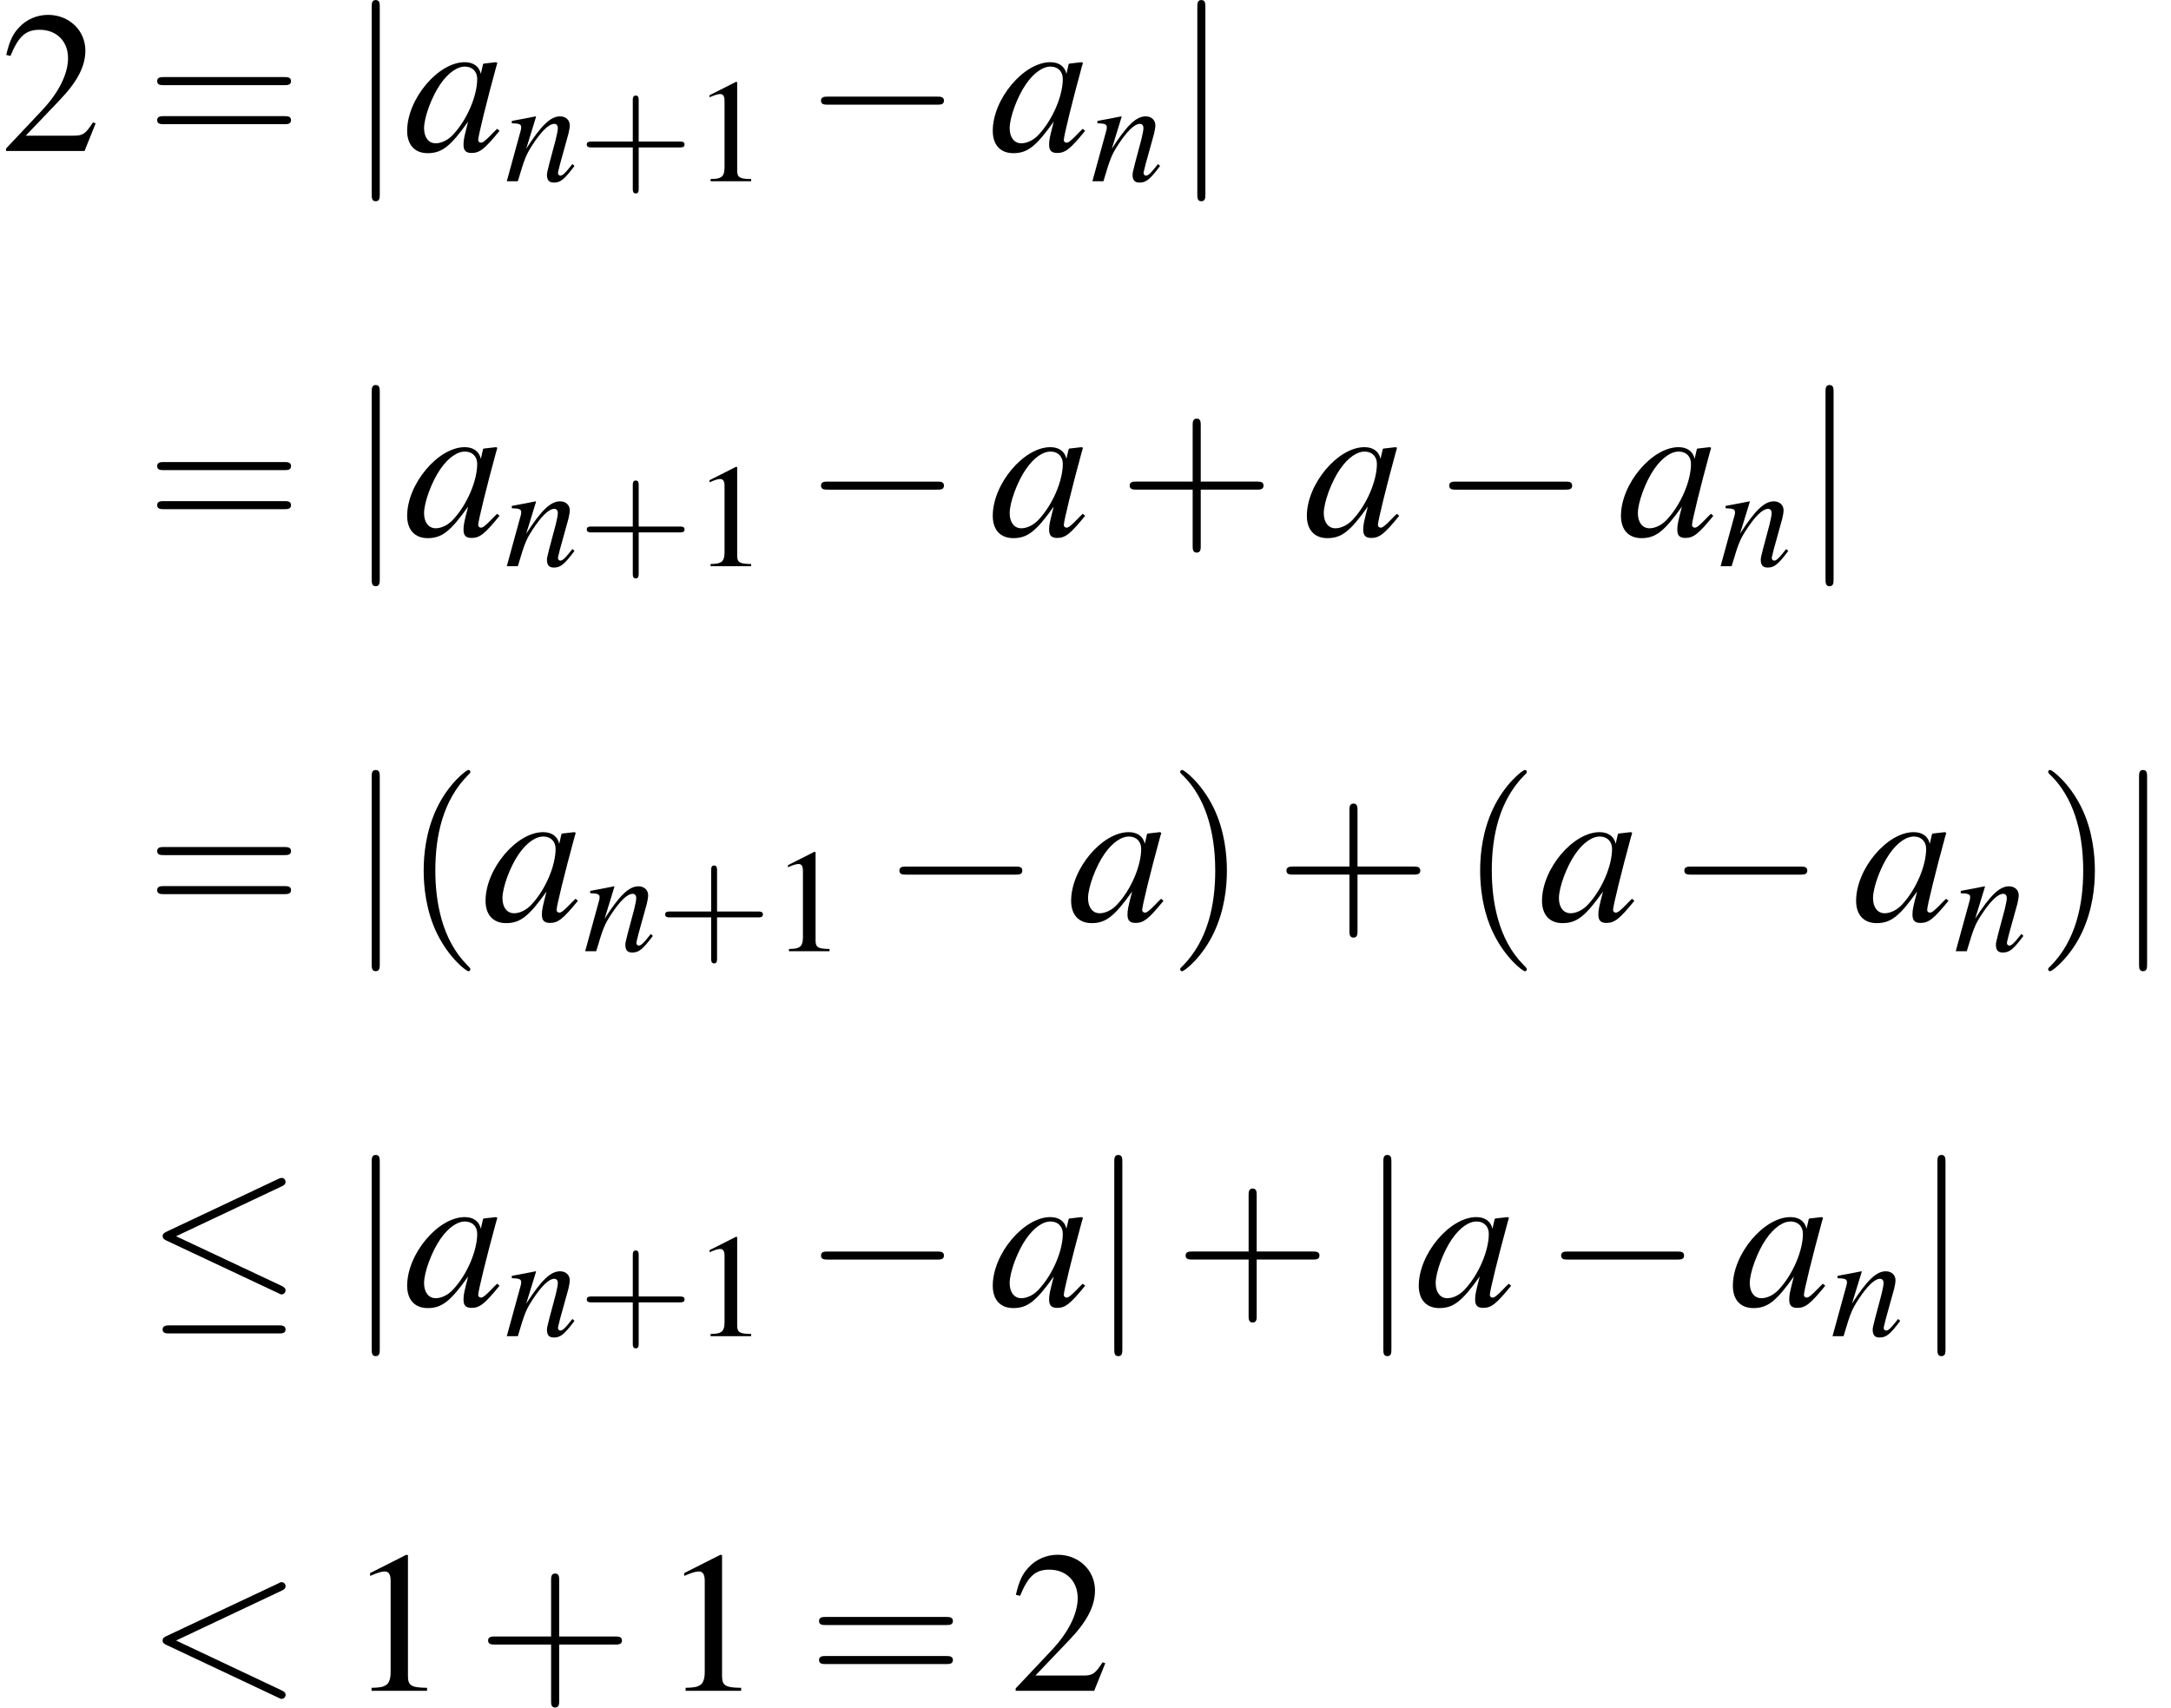 <?xml version='1.0' encoding='UTF-8'?>
<!-- This file was generated by dvisvgm 2.1.3 -->
<svg height='110.66pt' version='1.1' viewBox='212.401 345.233 140.678 110.66' width='140.678pt' xmlns='http://www.w3.org/2000/svg' xmlns:xlink='http://www.w3.org/1999/xlink'>
<defs>
<path d='M5.043 -1.196C4.88 -1.032 4.815 -0.978 4.739 -0.891C4.413 -0.554 4.271 -0.446 4.173 -0.446C4.086 -0.446 4.021 -0.511 4.021 -0.587C4.021 -0.804 4.478 -2.663 4.989 -4.532C5.021 -4.641 5.032 -4.663 5.054 -4.76L4.978 -4.793L4.315 -4.717L4.282 -4.684L4.163 -4.163C4.076 -4.565 3.76 -4.793 3.293 -4.793C1.858 -4.793 0.185 -2.804 0.185 -1.087C0.185 -0.326 0.598 0.12 1.293 0.12C2.054 0.12 2.521 -0.239 3.478 -1.587C3.26 -0.739 3.228 -0.598 3.228 -0.337C3.228 -0.022 3.358 0.109 3.663 0.109C4.097 0.109 4.369 -0.098 5.173 -1.087L5.043 -1.196ZM3.358 -4.554C3.728 -4.532 3.967 -4.271 3.967 -3.891C3.967 -2.978 3.424 -1.695 2.674 -0.891C2.413 -0.598 2.043 -0.413 1.728 -0.413C1.348 -0.413 1.098 -0.728 1.098 -1.228C1.098 -1.815 1.511 -2.934 1.978 -3.608C2.413 -4.239 2.924 -4.586 3.358 -4.554Z' id='g3-97'/>
<path d='M4.999 -1.272L4.771 -0.989C4.456 -0.587 4.26 -0.413 4.108 -0.413C4.021 -0.413 3.934 -0.5 3.934 -0.587C3.934 -0.663 3.934 -0.663 4.086 -1.272L4.706 -3.51C4.76 -3.739 4.804 -3.978 4.804 -4.13C4.804 -4.521 4.51 -4.793 4.086 -4.793C3.391 -4.793 2.706 -4.141 1.587 -2.402L2.315 -4.771L2.282 -4.793C1.695 -4.673 1.467 -4.63 0.522 -4.456V-4.282C1.076 -4.271 1.217 -4.206 1.217 -3.989C1.217 -3.923 1.206 -3.858 1.196 -3.804L0.152 0H0.967C1.478 -1.717 1.576 -1.956 2.054 -2.695C2.706 -3.695 3.26 -4.239 3.663 -4.239C3.826 -4.239 3.923 -4.119 3.923 -3.923C3.923 -3.793 3.858 -3.434 3.771 -3.097L3.293 -1.304C3.152 -0.75 3.119 -0.598 3.119 -0.489C3.119 -0.076 3.271 0.098 3.63 0.098C4.119 0.098 4.402 -0.13 5.152 -1.13L4.999 -1.272Z' id='g3-110'/>
<path d='M2.311 -5.368L0.881 -4.645V-4.534C0.977 -4.574 1.064 -4.605 1.096 -4.621C1.239 -4.677 1.374 -4.709 1.453 -4.709C1.62 -4.709 1.691 -4.59 1.691 -4.335V-0.738C1.691 -0.476 1.628 -0.294 1.501 -0.222C1.382 -0.151 1.27 -0.127 0.937 -0.119V0H3.128V-0.119C2.501 -0.127 2.374 -0.206 2.374 -0.588V-5.352L2.311 -5.368Z' id='g1-49'/>
<path d='M3.772 -1.088L3.668 -1.128C3.375 -0.675 3.271 -0.603 2.914 -0.603H1.016L2.35 -2.001C3.057 -2.739 3.367 -3.343 3.367 -3.962C3.367 -4.756 2.724 -5.368 1.898 -5.368C1.461 -5.368 1.048 -5.193 0.754 -4.875C0.5 -4.605 0.381 -4.351 0.246 -3.788L0.413 -3.748C0.731 -4.526 1.016 -4.78 1.564 -4.78C2.231 -4.78 2.684 -4.327 2.684 -3.66C2.684 -3.041 2.319 -2.303 1.652 -1.596L0.238 -0.095V0H3.335L3.772 -1.088Z' id='g1-50'/>
<path d='M7.189 -2.509C7.375 -2.509 7.571 -2.509 7.571 -2.727S7.375 -2.945 7.189 -2.945H1.287C1.102 -2.945 0.905 -2.945 0.905 -2.727S1.102 -2.509 1.287 -2.509H7.189Z' id='g8-0'/>
<path d='M7.364 -6.48C7.484 -6.535 7.571 -6.589 7.571 -6.72C7.571 -6.84 7.484 -6.938 7.353 -6.938C7.298 -6.938 7.2 -6.895 7.156 -6.873L1.124 -4.025C0.938 -3.938 0.905 -3.862 0.905 -3.775C0.905 -3.676 0.971 -3.6 1.124 -3.535L7.156 -0.698C7.298 -0.622 7.32 -0.622 7.353 -0.622C7.473 -0.622 7.571 -0.72 7.571 -0.84C7.571 -0.938 7.527 -1.004 7.342 -1.091L1.636 -3.775L7.364 -6.48ZM7.189 1.495C7.375 1.495 7.571 1.495 7.571 1.276S7.342 1.058 7.178 1.058H1.298C1.135 1.058 0.905 1.058 0.905 1.276S1.102 1.495 1.287 1.495H7.189Z' id='g8-20'/>
<path d='M1.735 -7.789C1.735 -7.985 1.735 -8.182 1.516 -8.182S1.298 -7.985 1.298 -7.789V2.335C1.298 2.531 1.298 2.727 1.516 2.727S1.735 2.531 1.735 2.335V-7.789Z' id='g8-106'/>
<use id='g57-49' transform='scale(1.369)' xlink:href='#g1-49'/>
<use id='g57-50' transform='scale(1.369)' xlink:href='#g1-50'/>
<use id='g58-40' transform='scale(1.825)' xlink:href='#g50-40'/>
<use id='g58-41' transform='scale(1.825)' xlink:href='#g50-41'/>
<use id='g58-43' transform='scale(1.825)' xlink:href='#g50-43'/>
<use id='g58-61' transform='scale(1.825)' xlink:href='#g50-61'/>
<use id='g31-0' transform='scale(0.996)' xlink:href='#g8-0'/>
<use id='g31-20' transform='scale(0.996)' xlink:href='#g8-20'/>
<use id='g31-106' transform='scale(0.996)' xlink:href='#g8-106'/>
<use id='g46-97' xlink:href='#g3-97'/>
<use id='g45-60' transform='scale(1.825)' xlink:href='#g37-60'/>
<use id='g42-110' transform='scale(0.731)' xlink:href='#g3-110'/>
<use id='g53-49' xlink:href='#g1-49'/>
<use id='g54-43' transform='scale(1.333)' xlink:href='#g50-43'/>
<path d='M4.02 -2.966C4.091 -3.001 4.133 -3.031 4.133 -3.097S4.079 -3.216 4.014 -3.216C3.996 -3.216 3.984 -3.216 3.907 -3.174L0.607 -1.62C0.542 -1.59 0.494 -1.56 0.494 -1.489S0.542 -1.388 0.607 -1.358L3.907 0.197C3.984 0.238 3.996 0.238 4.014 0.238C4.079 0.238 4.133 0.185 4.133 0.119S4.091 0.024 4.02 -0.012L0.893 -1.489L4.02 -2.966Z' id='g37-60'/>
<path d='M1.971 1.429C1.971 1.411 1.971 1.399 1.87 1.298C1.126 0.548 0.935 -0.578 0.935 -1.489C0.935 -2.525 1.161 -3.561 1.894 -4.306C1.971 -4.377 1.971 -4.389 1.971 -4.407C1.971 -4.449 1.947 -4.466 1.912 -4.466C1.852 -4.466 1.316 -4.061 0.965 -3.305C0.661 -2.65 0.59 -1.989 0.59 -1.489C0.59 -1.024 0.655 -0.304 0.983 0.369C1.34 1.102 1.852 1.489 1.912 1.489C1.947 1.489 1.971 1.471 1.971 1.429Z' id='g50-40'/>
<path d='M1.721 -1.489C1.721 -1.953 1.656 -2.674 1.328 -3.347C0.971 -4.079 0.459 -4.466 0.399 -4.466C0.363 -4.466 0.339 -4.443 0.339 -4.407C0.339 -4.389 0.339 -4.377 0.453 -4.27C1.036 -3.68 1.376 -2.733 1.376 -1.489C1.376 -0.47 1.155 0.578 0.417 1.328C0.339 1.399 0.339 1.411 0.339 1.429C0.339 1.465 0.363 1.489 0.399 1.489C0.459 1.489 0.995 1.084 1.346 0.328C1.65 -0.328 1.721 -0.989 1.721 -1.489Z' id='g50-41'/>
<path d='M2.436 -1.37H4.097C4.181 -1.37 4.294 -1.37 4.294 -1.489S4.181 -1.608 4.097 -1.608H2.436V-3.275C2.436 -3.359 2.436 -3.472 2.317 -3.472S2.197 -3.359 2.197 -3.275V-1.608H0.53C0.447 -1.608 0.333 -1.608 0.333 -1.489S0.447 -1.37 0.53 -1.37H2.197V0.298C2.197 0.381 2.197 0.494 2.317 0.494S2.436 0.381 2.436 0.298V-1.37Z' id='g50-43'/>
<path d='M4.091 -1.947C4.181 -1.947 4.294 -1.947 4.294 -2.066S4.181 -2.186 4.097 -2.186H0.53C0.447 -2.186 0.333 -2.186 0.333 -2.066S0.447 -1.947 0.536 -1.947H4.091ZM4.097 -0.792C4.181 -0.792 4.294 -0.792 4.294 -0.911S4.181 -1.03 4.091 -1.03H0.536C0.447 -1.03 0.333 -1.03 0.333 -0.911S0.447 -0.792 0.53 -0.792H4.097Z' id='g50-61'/>
</defs>
<g id='page1' transform='matrix(1.2 0 0 1.2 0 0)'>
<use x='177.001' xlink:href='#g57-50' y='295.846'/>
<use x='184.88' xlink:href='#g58-61' y='295.846'/>
<use x='195.78' xlink:href='#g31-106' y='295.846'/>
<use x='198.802' xlink:href='#g46-97' y='295.846'/>
<use x='204.256' xlink:href='#g42-110' y='297.482'/>
<use x='208.242' xlink:href='#g54-43' y='297.482'/>
<use x='214.434' xlink:href='#g53-49' y='297.482'/>
<use x='220.433' xlink:href='#g31-0' y='295.846'/>
<use x='230.424' xlink:href='#g46-97' y='295.846'/>
<use x='235.878' xlink:href='#g42-110' y='297.482'/>
<use x='240.362' xlink:href='#g31-106' y='295.846'/>
<use x='184.88' xlink:href='#g58-61' y='316.636'/>
<use x='195.78' xlink:href='#g31-106' y='316.636'/>
<use x='198.802' xlink:href='#g46-97' y='316.636'/>
<use x='204.256' xlink:href='#g42-110' y='318.272'/>
<use x='208.242' xlink:href='#g54-43' y='318.272'/>
<use x='214.434' xlink:href='#g53-49' y='318.272'/>
<use x='220.433' xlink:href='#g31-0' y='316.636'/>
<use x='230.424' xlink:href='#g46-97' y='316.636'/>
<use x='237.394' xlink:href='#g58-43' y='316.636'/>
<use x='247.385' xlink:href='#g46-97' y='316.636'/>
<use x='254.355' xlink:href='#g31-0' y='316.636'/>
<use x='264.346' xlink:href='#g46-97' y='316.636'/>
<use x='269.8' xlink:href='#g42-110' y='318.272'/>
<use x='274.284' xlink:href='#g31-106' y='316.636'/>
<use x='184.88' xlink:href='#g58-61' y='337.426'/>
<use x='195.78' xlink:href='#g31-106' y='337.426'/>
<use x='198.802' xlink:href='#g58-40' y='337.426'/>
<use x='203.035' xlink:href='#g46-97' y='337.426'/>
<use x='208.489' xlink:href='#g42-110' y='339.062'/>
<use x='212.474' xlink:href='#g54-43' y='339.062'/>
<use x='218.667' xlink:href='#g53-49' y='339.062'/>
<use x='224.665' xlink:href='#g31-0' y='337.426'/>
<use x='234.656' xlink:href='#g46-97' y='337.426'/>
<use x='240.111' xlink:href='#g58-41' y='337.426'/>
<use x='245.859' xlink:href='#g58-43' y='337.426'/>
<use x='255.85' xlink:href='#g58-40' y='337.426'/>
<use x='260.083' xlink:href='#g46-97' y='337.426'/>
<use x='267.052' xlink:href='#g31-0' y='337.426'/>
<use x='277.044' xlink:href='#g46-97' y='337.426'/>
<use x='282.498' xlink:href='#g42-110' y='339.062'/>
<use x='286.981' xlink:href='#g58-41' y='337.426'/>
<use x='291.214' xlink:href='#g31-106' y='337.426'/>
<use x='184.88' xlink:href='#g31-20' y='358.215'/>
<use x='195.78' xlink:href='#g31-106' y='358.215'/>
<use x='198.802' xlink:href='#g46-97' y='358.215'/>
<use x='204.256' xlink:href='#g42-110' y='359.852'/>
<use x='208.242' xlink:href='#g54-43' y='359.852'/>
<use x='214.434' xlink:href='#g53-49' y='359.852'/>
<use x='220.433' xlink:href='#g31-0' y='358.215'/>
<use x='230.424' xlink:href='#g46-97' y='358.215'/>
<use x='235.878' xlink:href='#g31-106' y='358.215'/>
<use x='240.415' xlink:href='#g58-43' y='358.215'/>
<use x='250.407' xlink:href='#g31-106' y='358.215'/>
<use x='253.428' xlink:href='#g46-97' y='358.215'/>
<use x='260.398' xlink:href='#g31-0' y='358.215'/>
<use x='270.389' xlink:href='#g46-97' y='358.215'/>
<use x='275.844' xlink:href='#g42-110' y='359.852'/>
<use x='280.327' xlink:href='#g31-106' y='358.215'/>
<use x='184.88' xlink:href='#g45-60' y='379.005'/>
<use x='195.78' xlink:href='#g57-49' y='379.005'/>
<use x='202.75' xlink:href='#g58-43' y='379.005'/>
<use x='212.741' xlink:href='#g57-49' y='379.005'/>
<use x='220.62' xlink:href='#g58-61' y='379.005'/>
<use x='231.52' xlink:href='#g57-50' y='379.005'/>
</g>
</svg>
